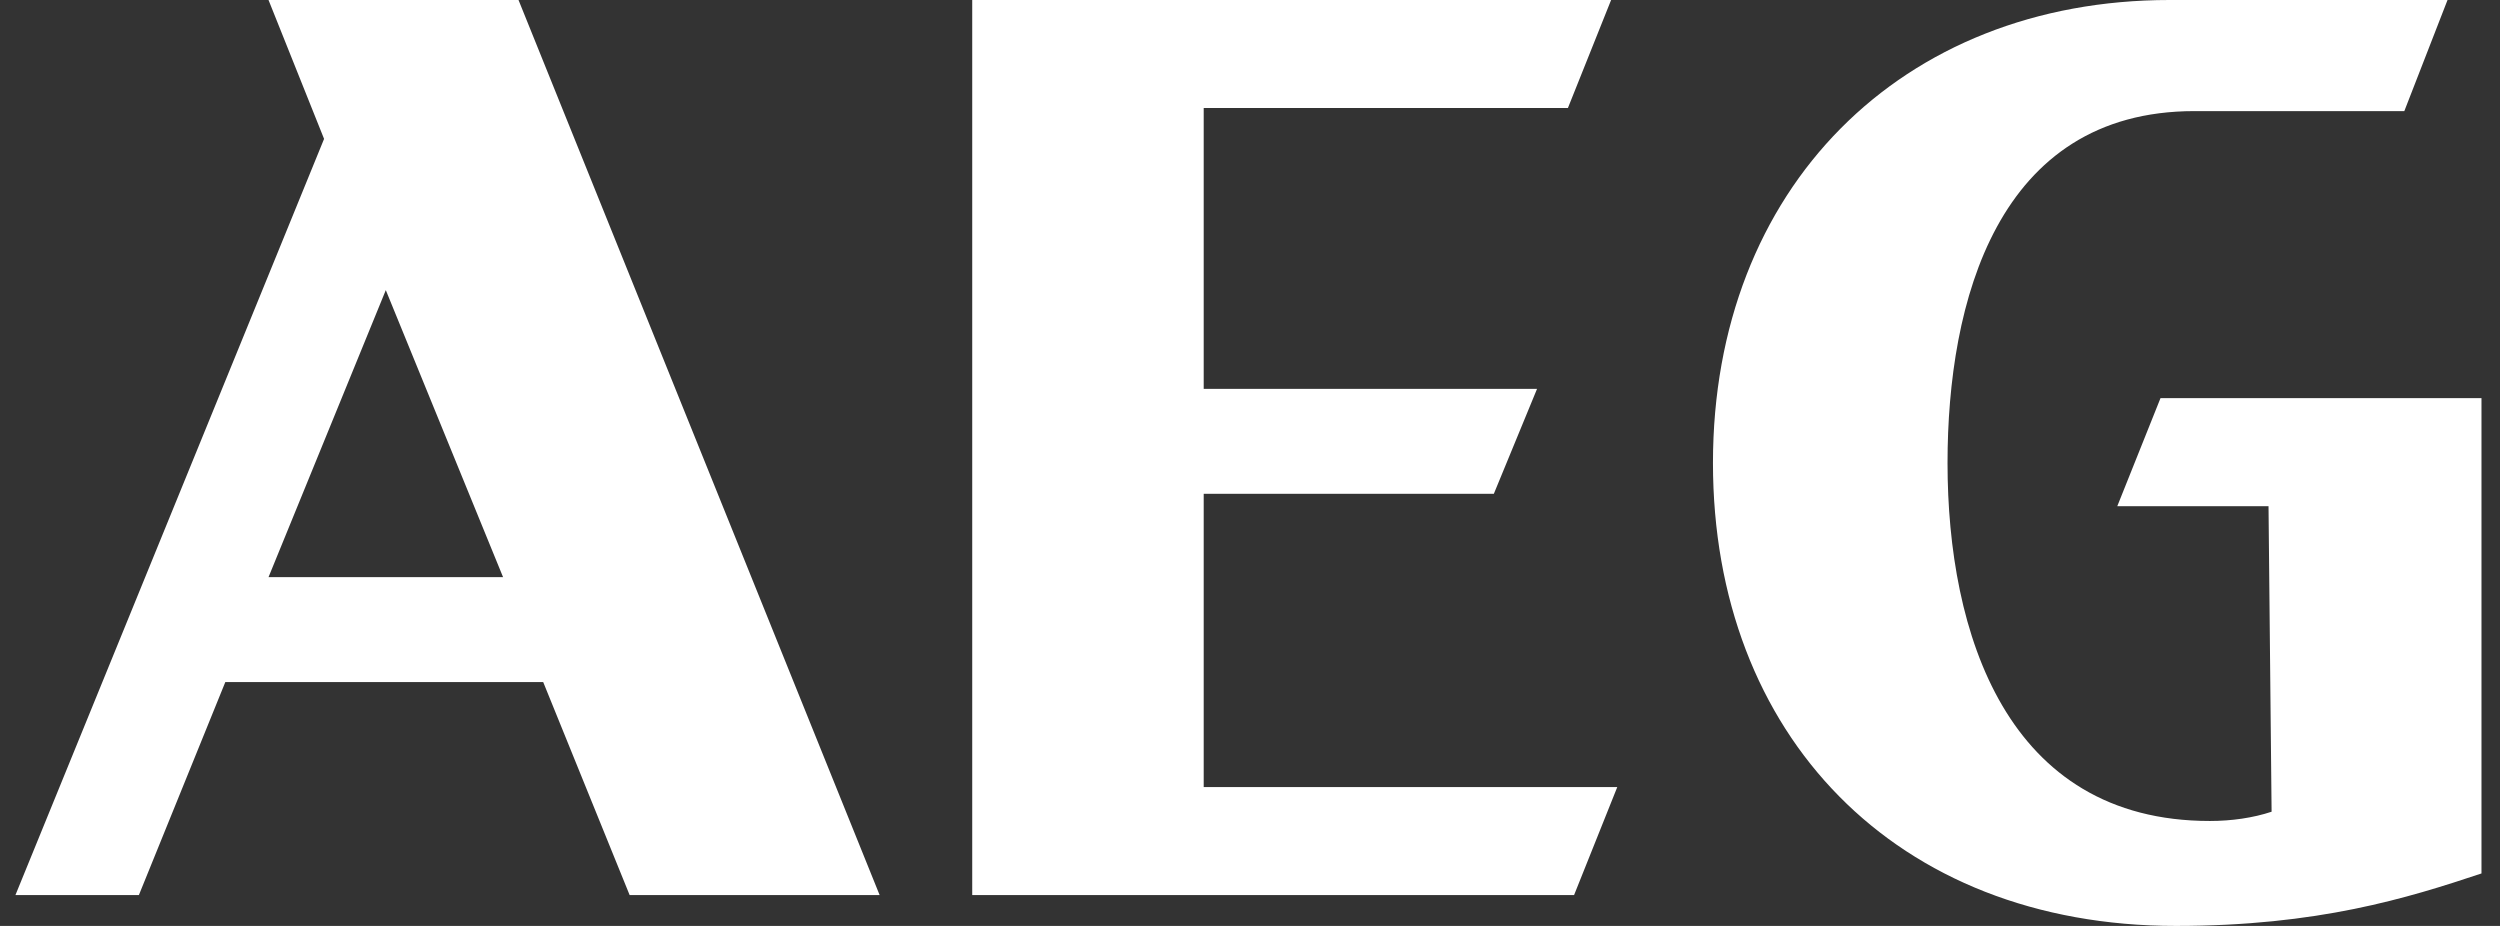 <?xml version="1.0" encoding="UTF-8"?>
<!-- Generator: Adobe Illustrator 28.0.0, SVG Export Plug-In . SVG Version: 6.00 Build 0)  -->
<svg xmlns="http://www.w3.org/2000/svg" xmlns:xlink="http://www.w3.org/1999/xlink" version="1.1" id="Layer_1" x="0px" y="0px" viewBox="0 0 81 30" style="enable-background:new 0 0 81 30;" xml:space="preserve">
<rect x="0" y="0" width="81" height="30" fill="#333333" stroke="none"/>
<style type="text/css">
	.st0{fill-rule:evenodd;clip-rule:evenodd;fill:#FFFFFF;}
</style>
<path class="st0" d="M10.5,4.5L8.7,0h8.1l11.7,29h-8.1l-2.8-6.9H7.3L4.5,29h-4L10.5,4.5z M12.5,9.4l-3.8,9.3h7.6L12.5,9.4z M39,16  h9.4l1.4-3.4H39V3.5h11.8L52.2,0H31.5v29H51l1.4-3.5H39V16z M73.5,16.4h-4.9l1.4-3.5h10.4v15.4C78,29.1,75.1,30,70.5,30  c-9.1,0-15-6.2-15-15c0-8.9,6.1-15,14.8-15h9l-1.4,3.6h-6.8c-6.4,0-8,6.2-8,11.4c0,5.5,1.9,11.6,8.5,11.6c0.7,0,1.4-0.1,2-0.3  L73.5,16.4L73.5,16.4z"></path>
</svg>
